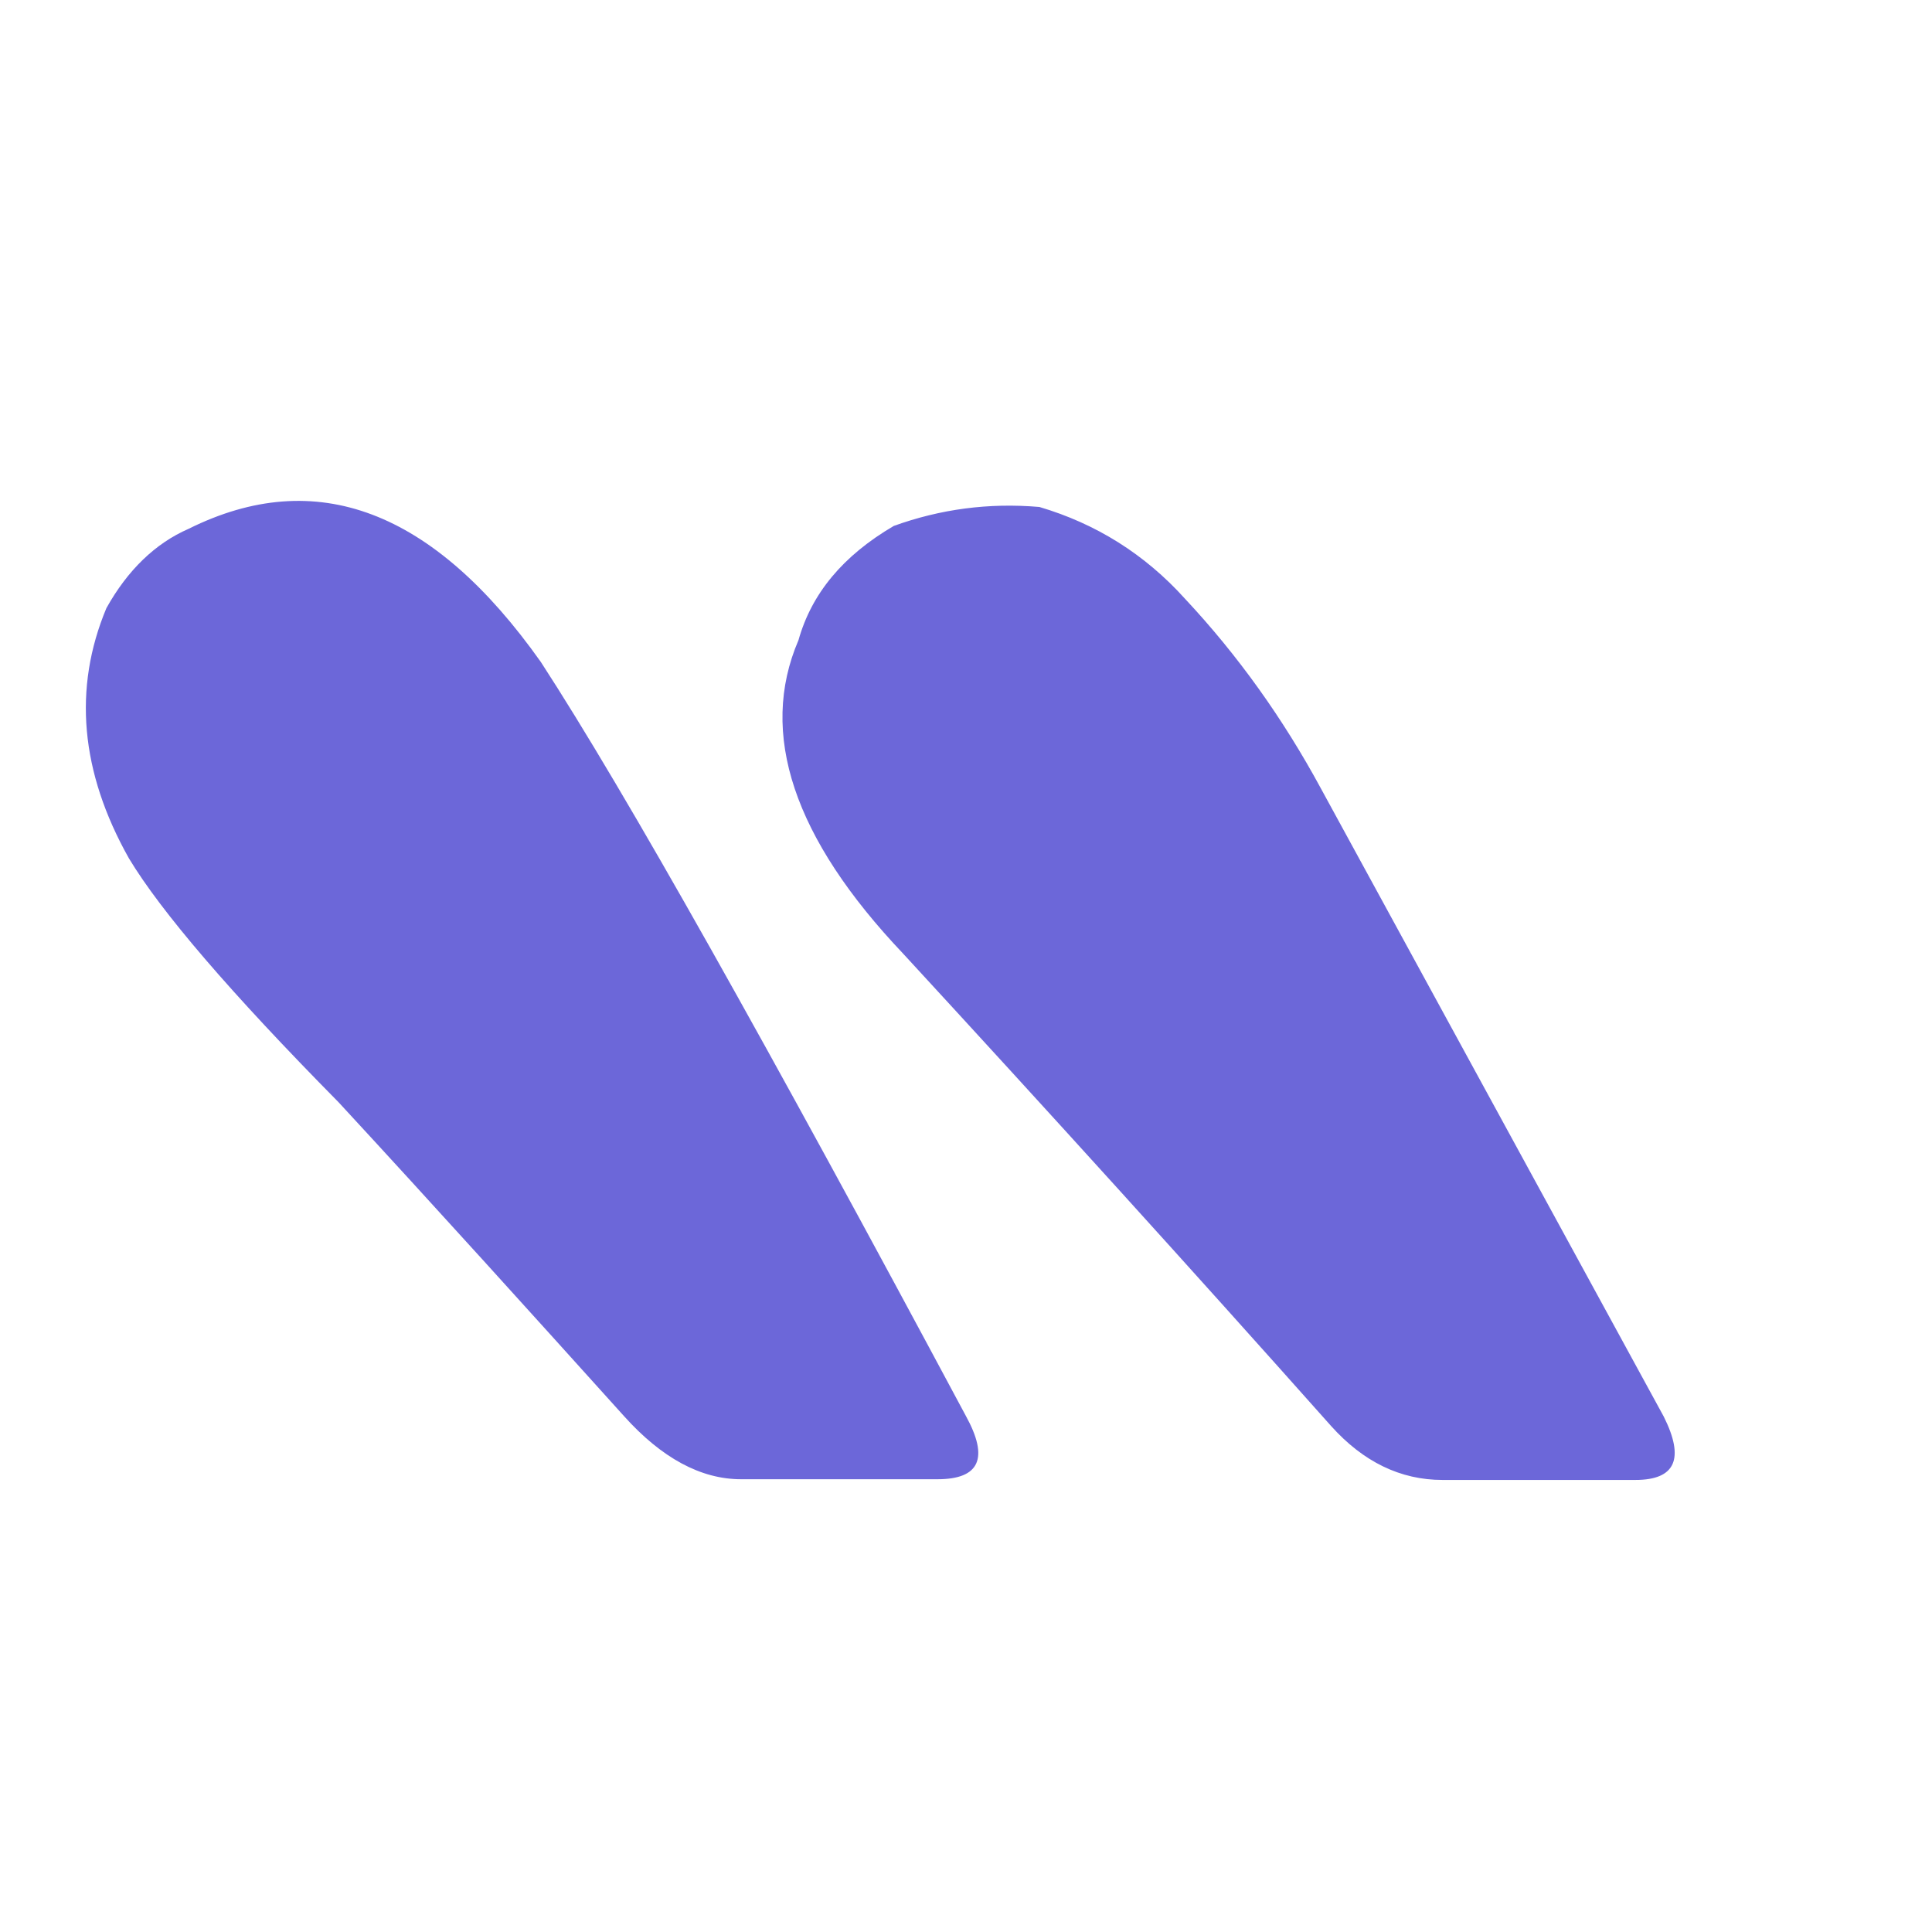 <svg width="54" height="54" viewBox="0 0 54 54" fill="none" xmlns="http://www.w3.org/2000/svg">
<path d="M33.119 16.733C32 15.492 30.637 14.638 29.051 14.17C27.627 14.048 26.284 14.231 24.983 14.699C23.559 15.533 22.684 16.59 22.318 17.892C21.199 20.496 22.176 23.425 25.247 26.659C29.274 31.032 33.261 35.426 37.207 39.86C38.102 40.856 39.139 41.365 40.319 41.365H45.709C46.828 41.365 47.093 40.775 46.503 39.595L36.922 22.042C35.865 20.089 34.603 18.319 33.119 16.733ZM15.117 18.503C12.107 14.251 8.832 13.011 5.273 14.78C4.337 15.187 3.564 15.94 2.974 16.997C2.039 19.235 2.242 21.574 3.605 23.994C4.5 25.479 6.432 27.737 9.463 30.808C12.188 33.758 14.833 36.687 17.436 39.575C18.494 40.755 19.592 41.345 20.711 41.345H26.203C27.383 41.345 27.647 40.755 26.996 39.575C21.443 29.201 17.497 22.164 15.117 18.503Z" fill="#6C67D9"/>
</svg>
